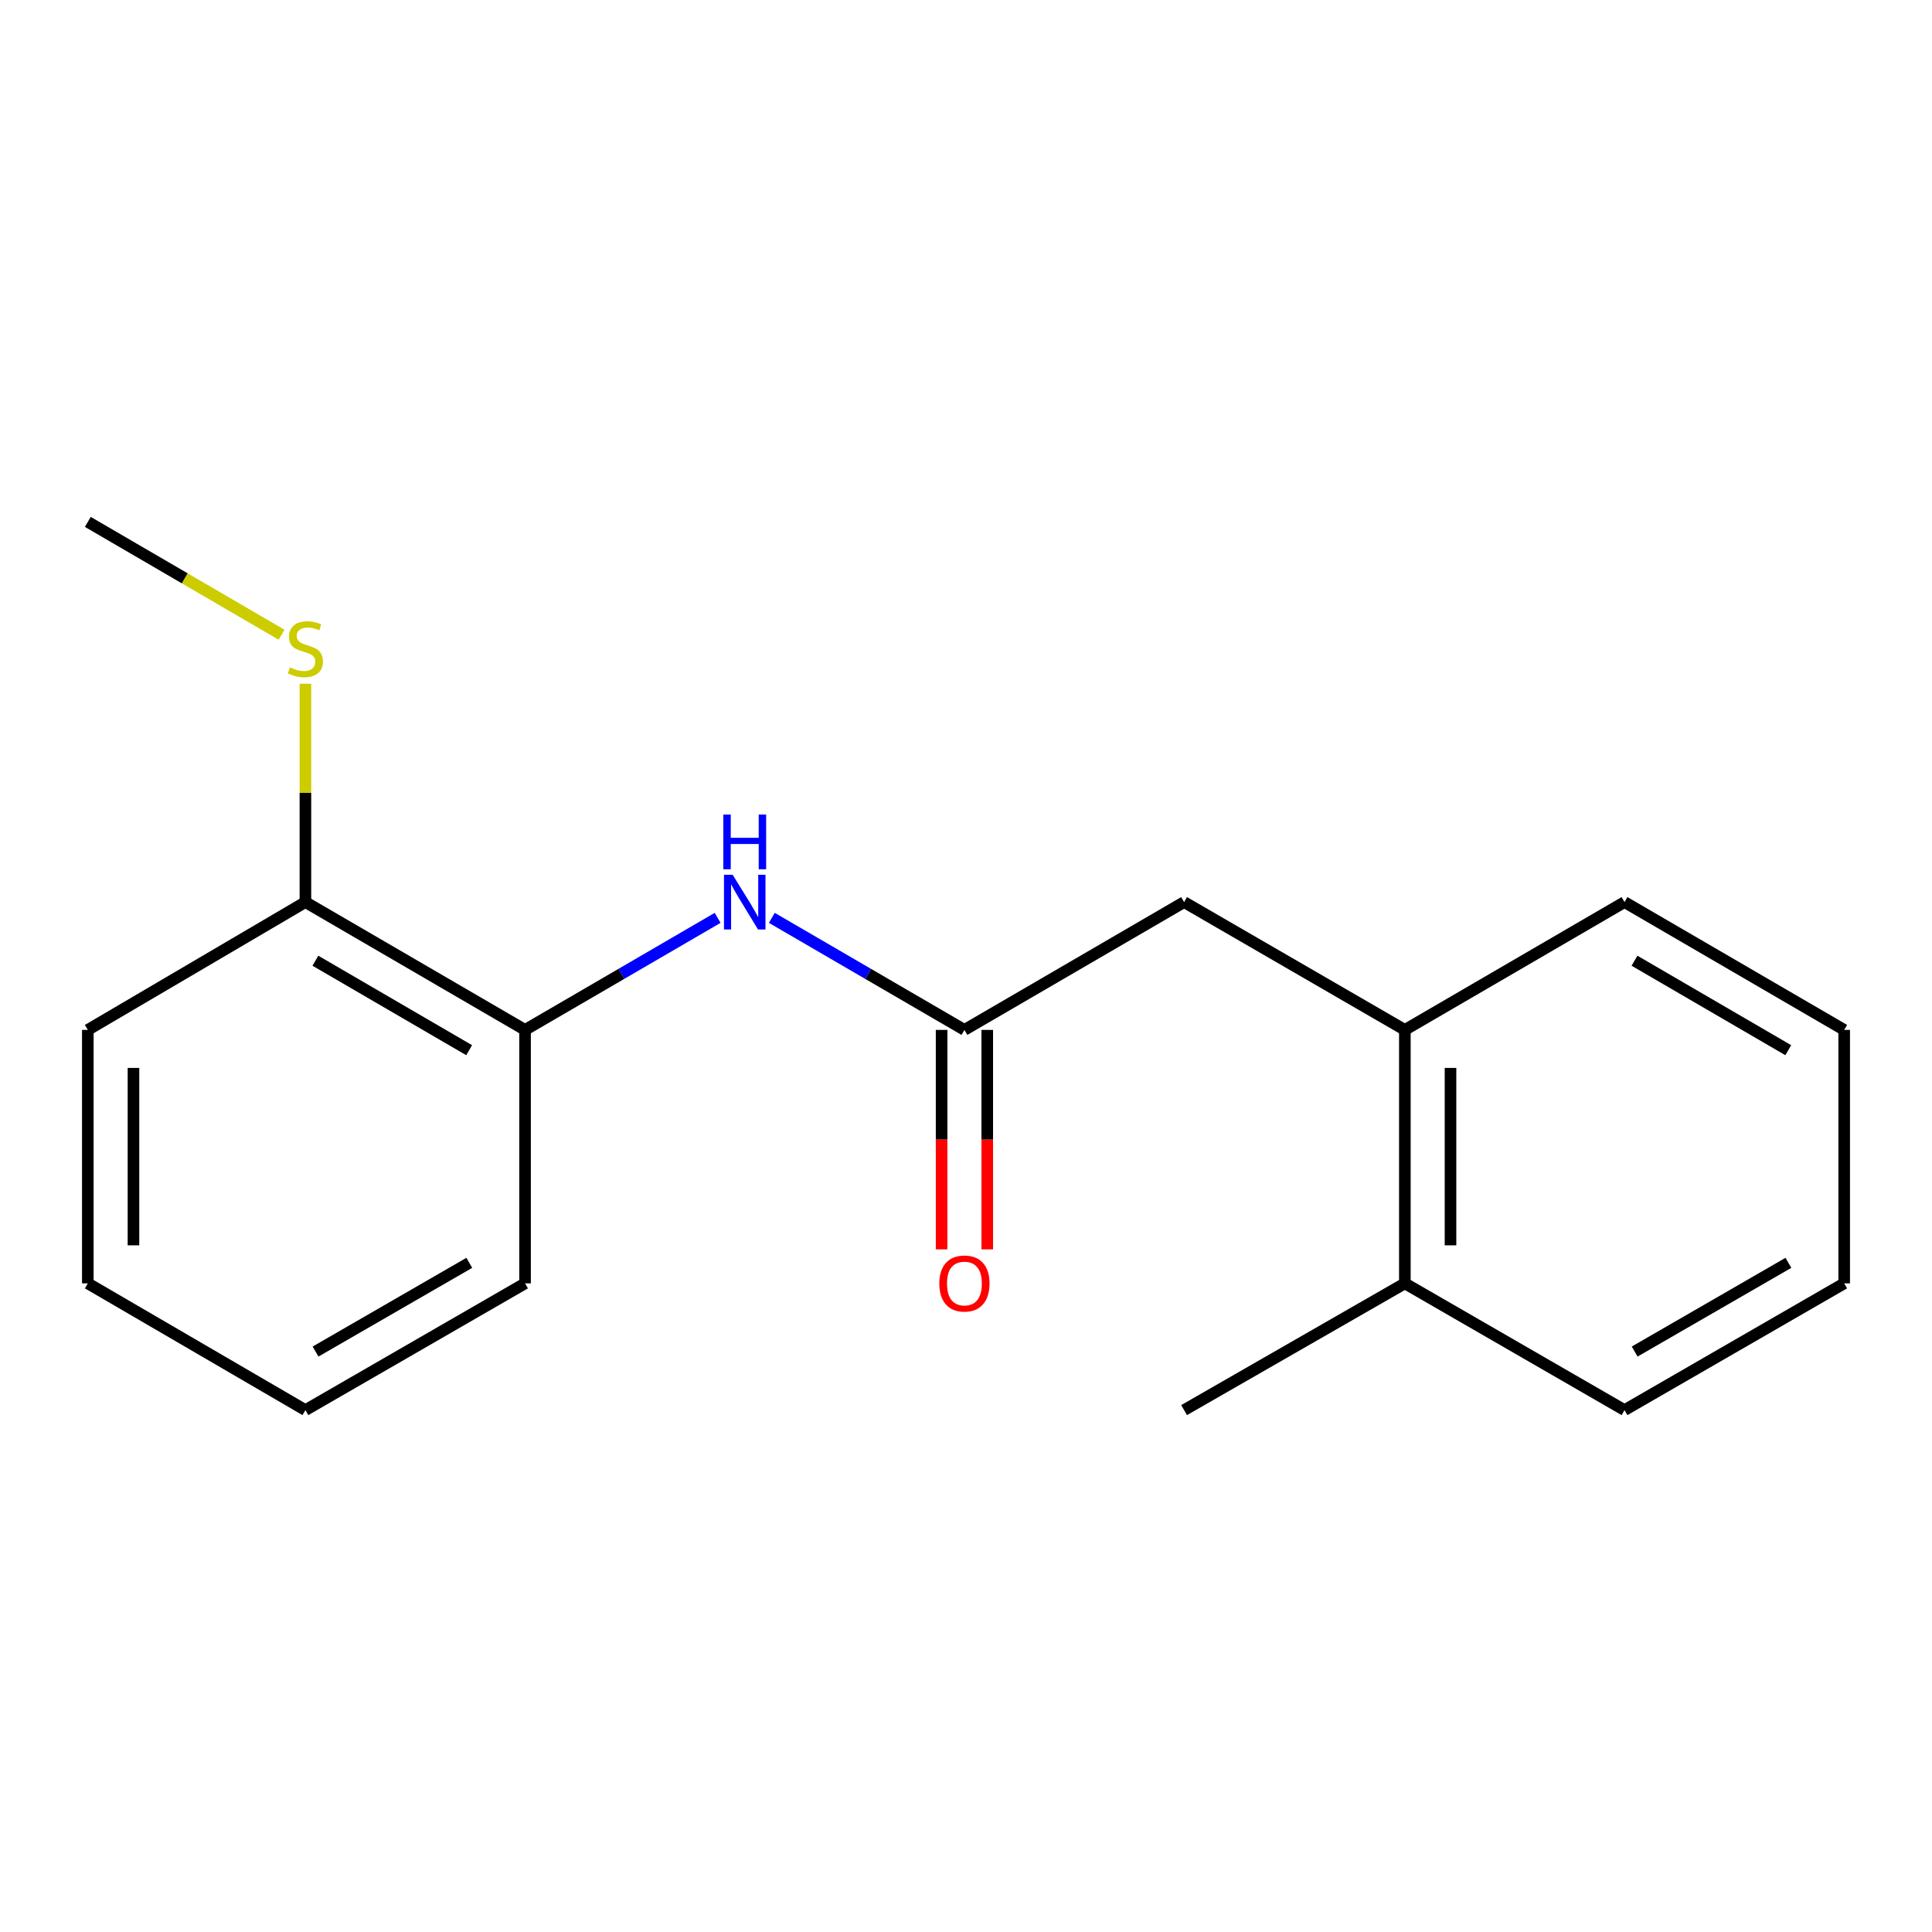 <?xml version='1.0' encoding='iso-8859-1'?>
<svg version='1.1' baseProfile='full'
              xmlns='http://www.w3.org/2000/svg'
                      xmlns:rdkit='http://www.rdkit.org/xml'
                      xmlns:xlink='http://www.w3.org/1999/xlink'
                  xml:space='preserve'
width='1000px' height='1000px' viewBox='0 0 1000 1000'>
<!-- END OF HEADER -->
<rect style='opacity:1.0;fill:#FFFFFF;stroke:none' width='1000' height='1000' x='0' y='0'> </rect>
<path class='bond-0' d='M 499.186,533.079 L 449.343,504.081' style='fill:none;fill-rule:evenodd;stroke:#000000;stroke-width:6px;stroke-linecap:butt;stroke-linejoin:miter;stroke-opacity:1' />
<path class='bond-0' d='M 449.343,504.081 L 399.5,475.083' style='fill:none;fill-rule:evenodd;stroke:#0000FF;stroke-width:6px;stroke-linecap:butt;stroke-linejoin:miter;stroke-opacity:1' />
<path class='bond-3' d='M 499.186,533.079 L 612.888,466.921' style='fill:none;fill-rule:evenodd;stroke:#000000;stroke-width:6px;stroke-linecap:butt;stroke-linejoin:miter;stroke-opacity:1' />
<path class='bond-4' d='M 487.372,533.079 L 487.372,589.872' style='fill:none;fill-rule:evenodd;stroke:#000000;stroke-width:6px;stroke-linecap:butt;stroke-linejoin:miter;stroke-opacity:1' />
<path class='bond-4' d='M 487.372,589.872 L 487.372,646.666' style='fill:none;fill-rule:evenodd;stroke:#FF0000;stroke-width:6px;stroke-linecap:butt;stroke-linejoin:miter;stroke-opacity:1' />
<path class='bond-4' d='M 511,533.079 L 511,589.872' style='fill:none;fill-rule:evenodd;stroke:#000000;stroke-width:6px;stroke-linecap:butt;stroke-linejoin:miter;stroke-opacity:1' />
<path class='bond-4' d='M 511,589.872 L 511,646.666' style='fill:none;fill-rule:evenodd;stroke:#FF0000;stroke-width:6px;stroke-linecap:butt;stroke-linejoin:miter;stroke-opacity:1' />
<path class='bond-1' d='M 371.442,475.084 L 321.606,504.081' style='fill:none;fill-rule:evenodd;stroke:#0000FF;stroke-width:6px;stroke-linecap:butt;stroke-linejoin:miter;stroke-opacity:1' />
<path class='bond-1' d='M 321.606,504.081 L 271.769,533.079' style='fill:none;fill-rule:evenodd;stroke:#000000;stroke-width:6px;stroke-linecap:butt;stroke-linejoin:miter;stroke-opacity:1' />
<path class='bond-5' d='M 271.769,533.079 L 158.08,466.921' style='fill:none;fill-rule:evenodd;stroke:#000000;stroke-width:6px;stroke-linecap:butt;stroke-linejoin:miter;stroke-opacity:1' />
<path class='bond-5' d='M 242.832,543.577 L 163.25,497.267' style='fill:none;fill-rule:evenodd;stroke:#000000;stroke-width:6px;stroke-linecap:butt;stroke-linejoin:miter;stroke-opacity:1' />
<path class='bond-8' d='M 271.769,533.079 L 271.769,664.265' style='fill:none;fill-rule:evenodd;stroke:#000000;stroke-width:6px;stroke-linecap:butt;stroke-linejoin:miter;stroke-opacity:1' />
<path class='bond-2' d='M 727.155,533.079 L 612.888,466.921' style='fill:none;fill-rule:evenodd;stroke:#000000;stroke-width:6px;stroke-linecap:butt;stroke-linejoin:miter;stroke-opacity:1' />
<path class='bond-6' d='M 727.155,533.079 L 727.155,664.265' style='fill:none;fill-rule:evenodd;stroke:#000000;stroke-width:6px;stroke-linecap:butt;stroke-linejoin:miter;stroke-opacity:1' />
<path class='bond-6' d='M 750.782,552.757 L 750.782,644.587' style='fill:none;fill-rule:evenodd;stroke:#000000;stroke-width:6px;stroke-linecap:butt;stroke-linejoin:miter;stroke-opacity:1' />
<path class='bond-9' d='M 727.155,533.079 L 840.843,466.921' style='fill:none;fill-rule:evenodd;stroke:#000000;stroke-width:6px;stroke-linecap:butt;stroke-linejoin:miter;stroke-opacity:1' />
<path class='bond-7' d='M 158.08,466.921 L 158.08,410.401' style='fill:none;fill-rule:evenodd;stroke:#000000;stroke-width:6px;stroke-linecap:butt;stroke-linejoin:miter;stroke-opacity:1' />
<path class='bond-7' d='M 158.08,410.401 L 158.08,353.881' style='fill:none;fill-rule:evenodd;stroke:#CCCC00;stroke-width:6px;stroke-linecap:butt;stroke-linejoin:miter;stroke-opacity:1' />
<path class='bond-11' d='M 158.08,466.921 L 45.455,533.079' style='fill:none;fill-rule:evenodd;stroke:#000000;stroke-width:6px;stroke-linecap:butt;stroke-linejoin:miter;stroke-opacity:1' />
<path class='bond-10' d='M 727.155,664.265 L 612.888,729.872' style='fill:none;fill-rule:evenodd;stroke:#000000;stroke-width:6px;stroke-linecap:butt;stroke-linejoin:miter;stroke-opacity:1' />
<path class='bond-12' d='M 727.155,664.265 L 840.843,729.872' style='fill:none;fill-rule:evenodd;stroke:#000000;stroke-width:6px;stroke-linecap:butt;stroke-linejoin:miter;stroke-opacity:1' />
<path class='bond-13' d='M 145.742,328.536 L 95.598,299.332' style='fill:none;fill-rule:evenodd;stroke:#CCCC00;stroke-width:6px;stroke-linecap:butt;stroke-linejoin:miter;stroke-opacity:1' />
<path class='bond-13' d='M 95.598,299.332 L 45.455,270.128' style='fill:none;fill-rule:evenodd;stroke:#000000;stroke-width:6px;stroke-linecap:butt;stroke-linejoin:miter;stroke-opacity:1' />
<path class='bond-14' d='M 271.769,664.265 L 158.08,729.872' style='fill:none;fill-rule:evenodd;stroke:#000000;stroke-width:6px;stroke-linecap:butt;stroke-linejoin:miter;stroke-opacity:1' />
<path class='bond-14' d='M 242.906,653.642 L 163.324,699.566' style='fill:none;fill-rule:evenodd;stroke:#000000;stroke-width:6px;stroke-linecap:butt;stroke-linejoin:miter;stroke-opacity:1' />
<path class='bond-15' d='M 840.843,466.921 L 954.545,533.079' style='fill:none;fill-rule:evenodd;stroke:#000000;stroke-width:6px;stroke-linecap:butt;stroke-linejoin:miter;stroke-opacity:1' />
<path class='bond-15' d='M 846.016,497.267 L 925.607,543.578' style='fill:none;fill-rule:evenodd;stroke:#000000;stroke-width:6px;stroke-linecap:butt;stroke-linejoin:miter;stroke-opacity:1' />
<path class='bond-19' d='M 45.455,533.079 L 45.455,664.265' style='fill:none;fill-rule:evenodd;stroke:#000000;stroke-width:6px;stroke-linecap:butt;stroke-linejoin:miter;stroke-opacity:1' />
<path class='bond-19' d='M 69.082,552.757 L 69.082,644.587' style='fill:none;fill-rule:evenodd;stroke:#000000;stroke-width:6px;stroke-linecap:butt;stroke-linejoin:miter;stroke-opacity:1' />
<path class='bond-18' d='M 840.843,729.872 L 954.545,664.265' style='fill:none;fill-rule:evenodd;stroke:#000000;stroke-width:6px;stroke-linecap:butt;stroke-linejoin:miter;stroke-opacity:1' />
<path class='bond-18' d='M 846.09,699.566 L 925.682,653.641' style='fill:none;fill-rule:evenodd;stroke:#000000;stroke-width:6px;stroke-linecap:butt;stroke-linejoin:miter;stroke-opacity:1' />
<path class='bond-16' d='M 158.08,729.872 L 45.455,664.265' style='fill:none;fill-rule:evenodd;stroke:#000000;stroke-width:6px;stroke-linecap:butt;stroke-linejoin:miter;stroke-opacity:1' />
<path class='bond-17' d='M 954.545,533.079 L 954.545,664.265' style='fill:none;fill-rule:evenodd;stroke:#000000;stroke-width:6px;stroke-linecap:butt;stroke-linejoin:miter;stroke-opacity:1' />
<path  class='atom-1' d='M 379.211 452.761
L 388.491 467.761
Q 389.411 469.241, 390.891 471.921
Q 392.371 474.601, 392.451 474.761
L 392.451 452.761
L 396.211 452.761
L 396.211 481.081
L 392.331 481.081
L 382.371 464.681
Q 381.211 462.761, 379.971 460.561
Q 378.771 458.361, 378.411 457.681
L 378.411 481.081
L 374.731 481.081
L 374.731 452.761
L 379.211 452.761
' fill='#0000FF'/>
<path  class='atom-1' d='M 374.391 421.609
L 378.231 421.609
L 378.231 433.649
L 392.711 433.649
L 392.711 421.609
L 396.551 421.609
L 396.551 449.929
L 392.711 449.929
L 392.711 436.849
L 378.231 436.849
L 378.231 449.929
L 374.391 449.929
L 374.391 421.609
' fill='#0000FF'/>
<path  class='atom-5' d='M 486.186 664.345
Q 486.186 657.545, 489.546 653.745
Q 492.906 649.945, 499.186 649.945
Q 505.466 649.945, 508.826 653.745
Q 512.186 657.545, 512.186 664.345
Q 512.186 671.225, 508.786 675.145
Q 505.386 679.025, 499.186 679.025
Q 492.946 679.025, 489.546 675.145
Q 486.186 671.265, 486.186 664.345
M 499.186 675.825
Q 503.506 675.825, 505.826 672.945
Q 508.186 670.025, 508.186 664.345
Q 508.186 658.785, 505.826 655.985
Q 503.506 653.145, 499.186 653.145
Q 494.866 653.145, 492.506 655.945
Q 490.186 658.745, 490.186 664.345
Q 490.186 670.065, 492.506 672.945
Q 494.866 675.825, 499.186 675.825
' fill='#FF0000'/>
<path  class='atom-8' d='M 150.08 345.441
Q 150.4 345.561, 151.72 346.121
Q 153.04 346.681, 154.48 347.041
Q 155.96 347.361, 157.4 347.361
Q 160.08 347.361, 161.64 346.081
Q 163.2 344.761, 163.2 342.481
Q 163.2 340.921, 162.4 339.961
Q 161.64 339.001, 160.44 338.481
Q 159.24 337.961, 157.24 337.361
Q 154.72 336.601, 153.2 335.881
Q 151.72 335.161, 150.64 333.641
Q 149.6 332.121, 149.6 329.561
Q 149.6 326.001, 152 323.801
Q 154.44 321.601, 159.24 321.601
Q 162.52 321.601, 166.24 323.161
L 165.32 326.241
Q 161.92 324.841, 159.36 324.841
Q 156.6 324.841, 155.08 326.001
Q 153.56 327.121, 153.6 329.081
Q 153.6 330.601, 154.36 331.521
Q 155.16 332.441, 156.28 332.961
Q 157.44 333.481, 159.36 334.081
Q 161.92 334.881, 163.44 335.681
Q 164.96 336.481, 166.04 338.121
Q 167.16 339.721, 167.16 342.481
Q 167.16 346.401, 164.52 348.521
Q 161.92 350.601, 157.56 350.601
Q 155.04 350.601, 153.12 350.041
Q 151.24 349.521, 149 348.601
L 150.08 345.441
' fill='#CCCC00'/>
</svg>
